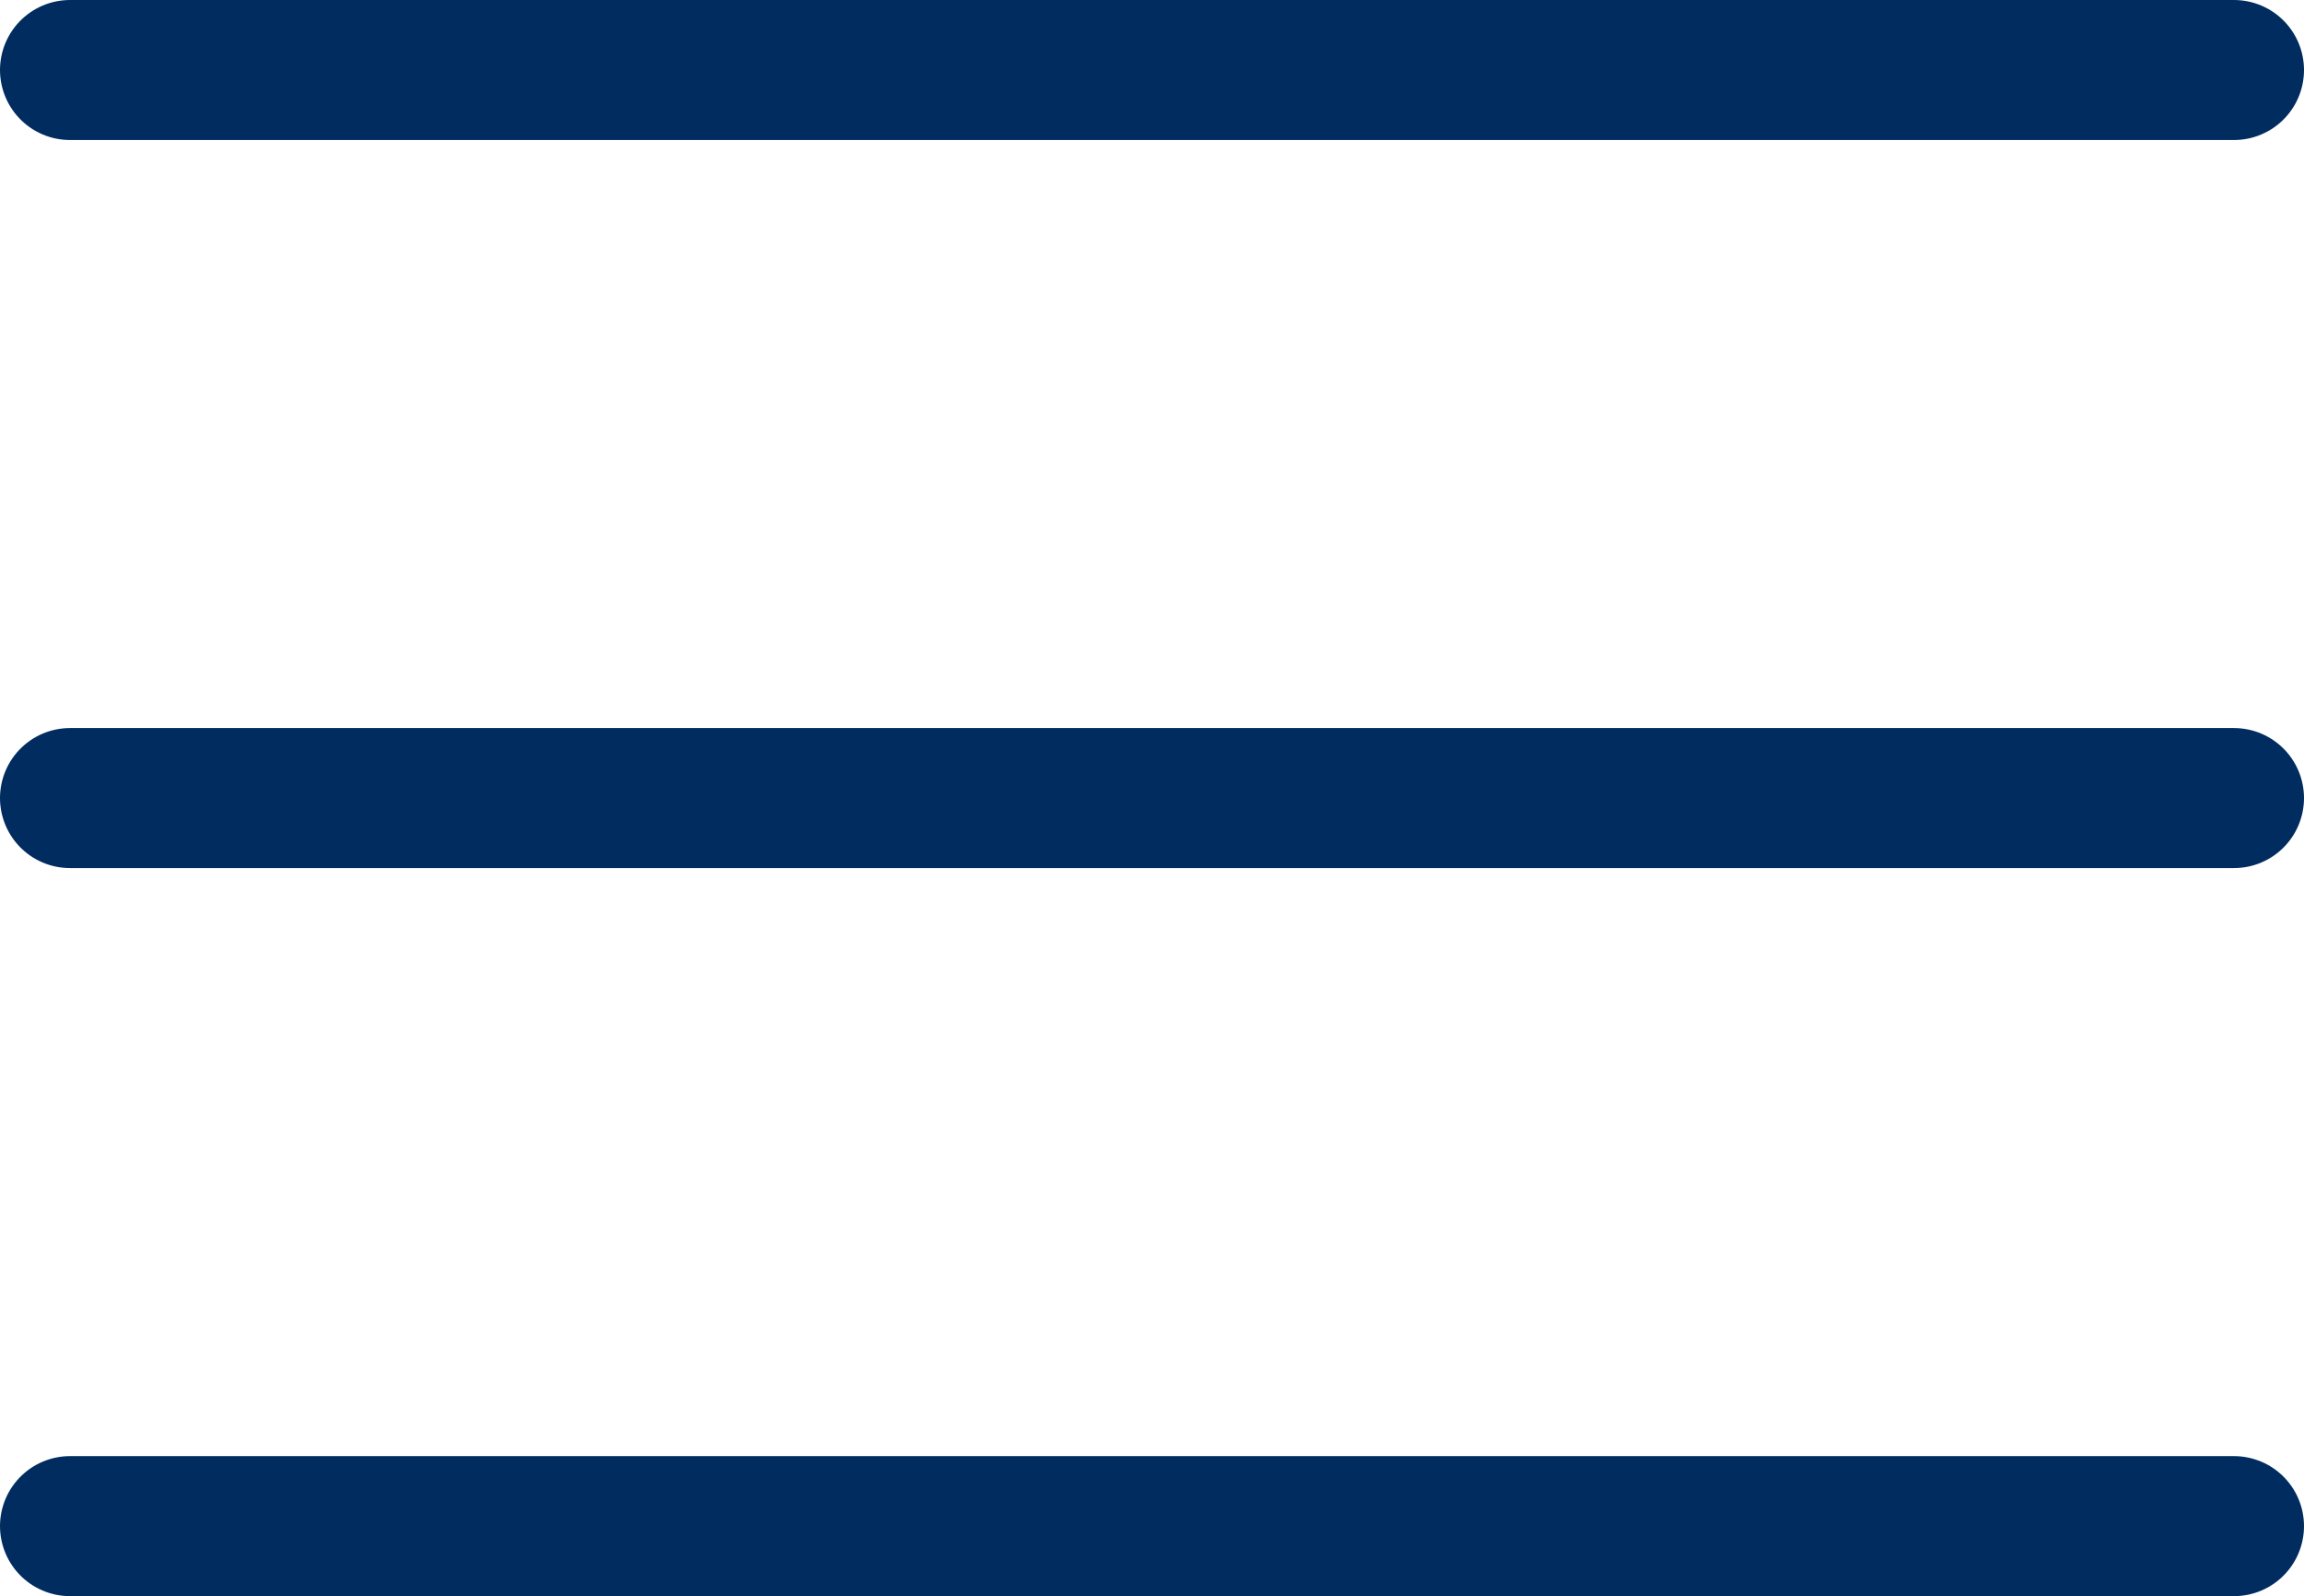 <svg xmlns="http://www.w3.org/2000/svg" width="41.134" height="28.5" viewBox="0 0 41.134 28.5">
  <g id="menu-icon" transform="translate(-347.25 -23.883)">
    <line id="Line_51" data-name="Line 51" x2="38.634" transform="translate(348.5 25.133)" fill="none" stroke="#002c5f" stroke-linecap="round" stroke-width="2.5"/>
    <line id="Line_52" data-name="Line 52" x2="38.634" transform="translate(348.5 38.133)" fill="none" stroke="#002c5f" stroke-linecap="round" stroke-width="2.5"/>
    <line id="Line_53" data-name="Line 53" x2="38.634" transform="translate(348.5 51.133)" fill="none" stroke="#002c5f" stroke-linecap="round" stroke-width="2.5"/>
  </g>
</svg>